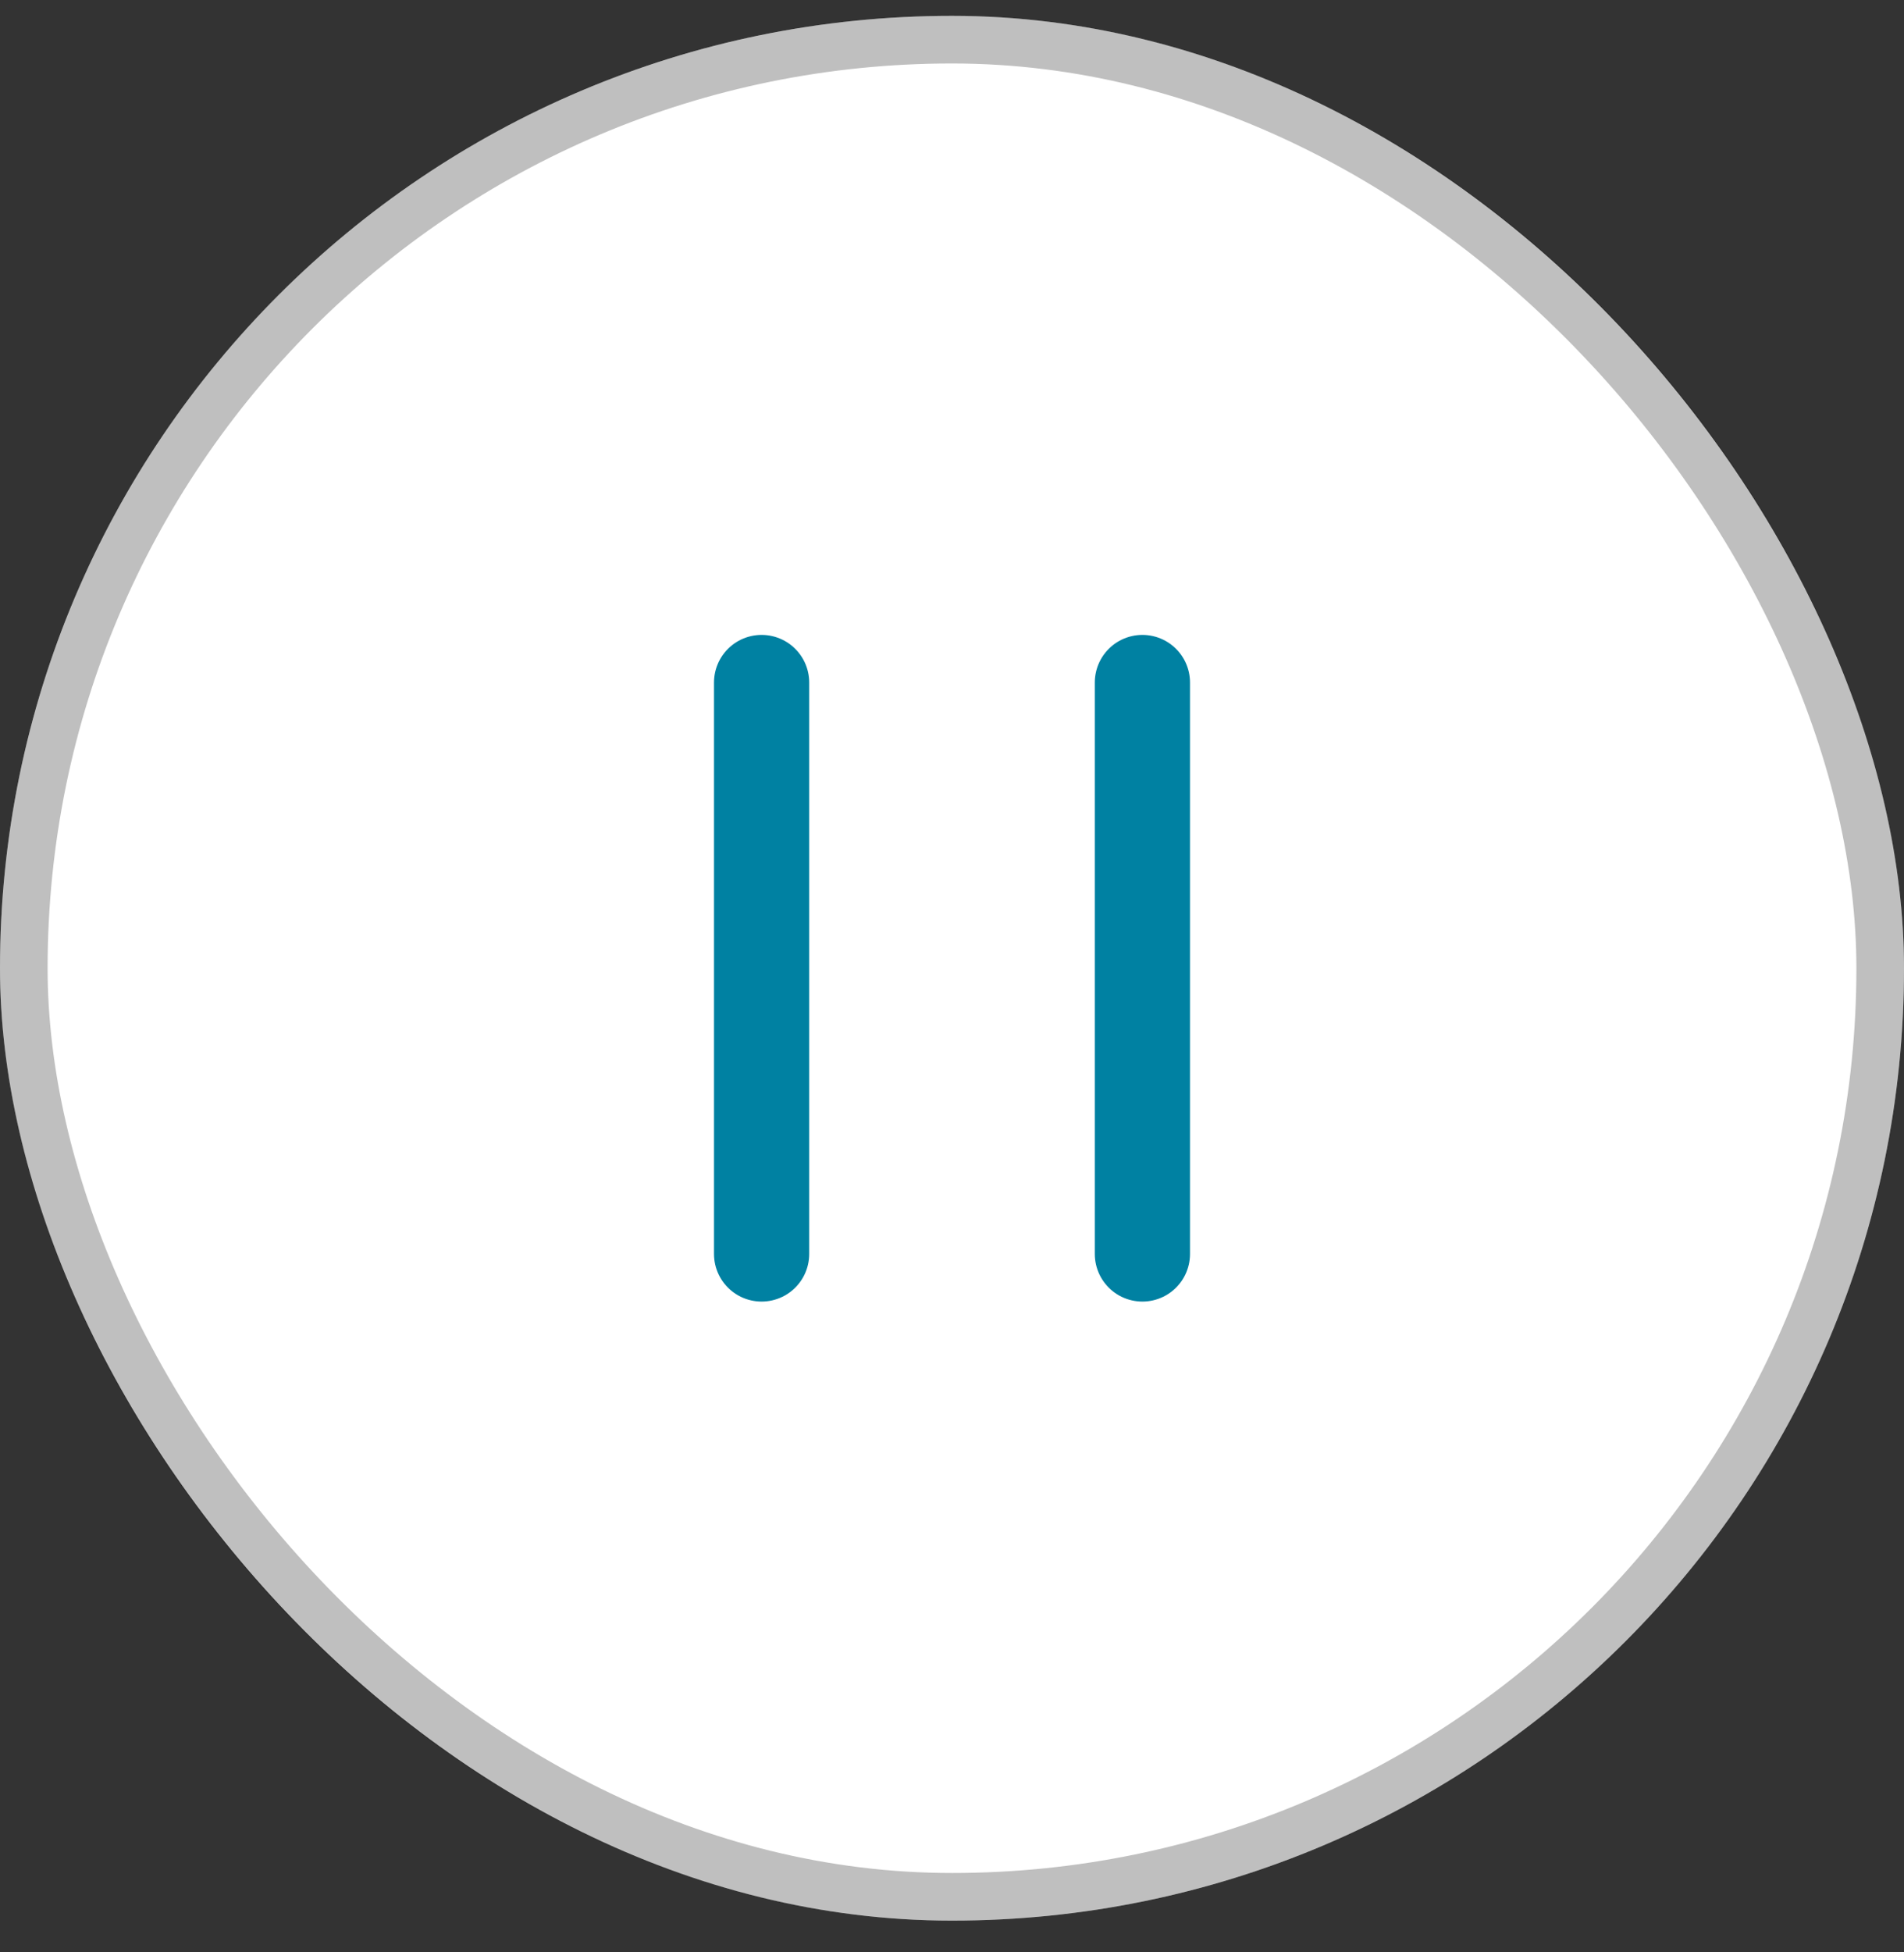 <svg width="40" height="41" viewBox="0 0 40 41" fill="none" xmlns="http://www.w3.org/2000/svg">
<rect x="0" y="0" width="40" height="41" fill="#333333" stroke="none"/>
<rect y="0.333" width="40" height="40" rx="20" fill="white"/>
<rect x="0.5" y="0.833" width="39" height="39" rx="19.5" stroke="black" stroke-opacity="0.25"/>
<path d="M16 14.333L16 26.333" stroke="#0081A2" stroke-width="2" stroke-linecap="round" stroke-linejoin="round"/>
<path d="M24 14.333L24 26.333" stroke="#0081A2" stroke-width="2" stroke-linecap="round" stroke-linejoin="round"/>
</svg>
